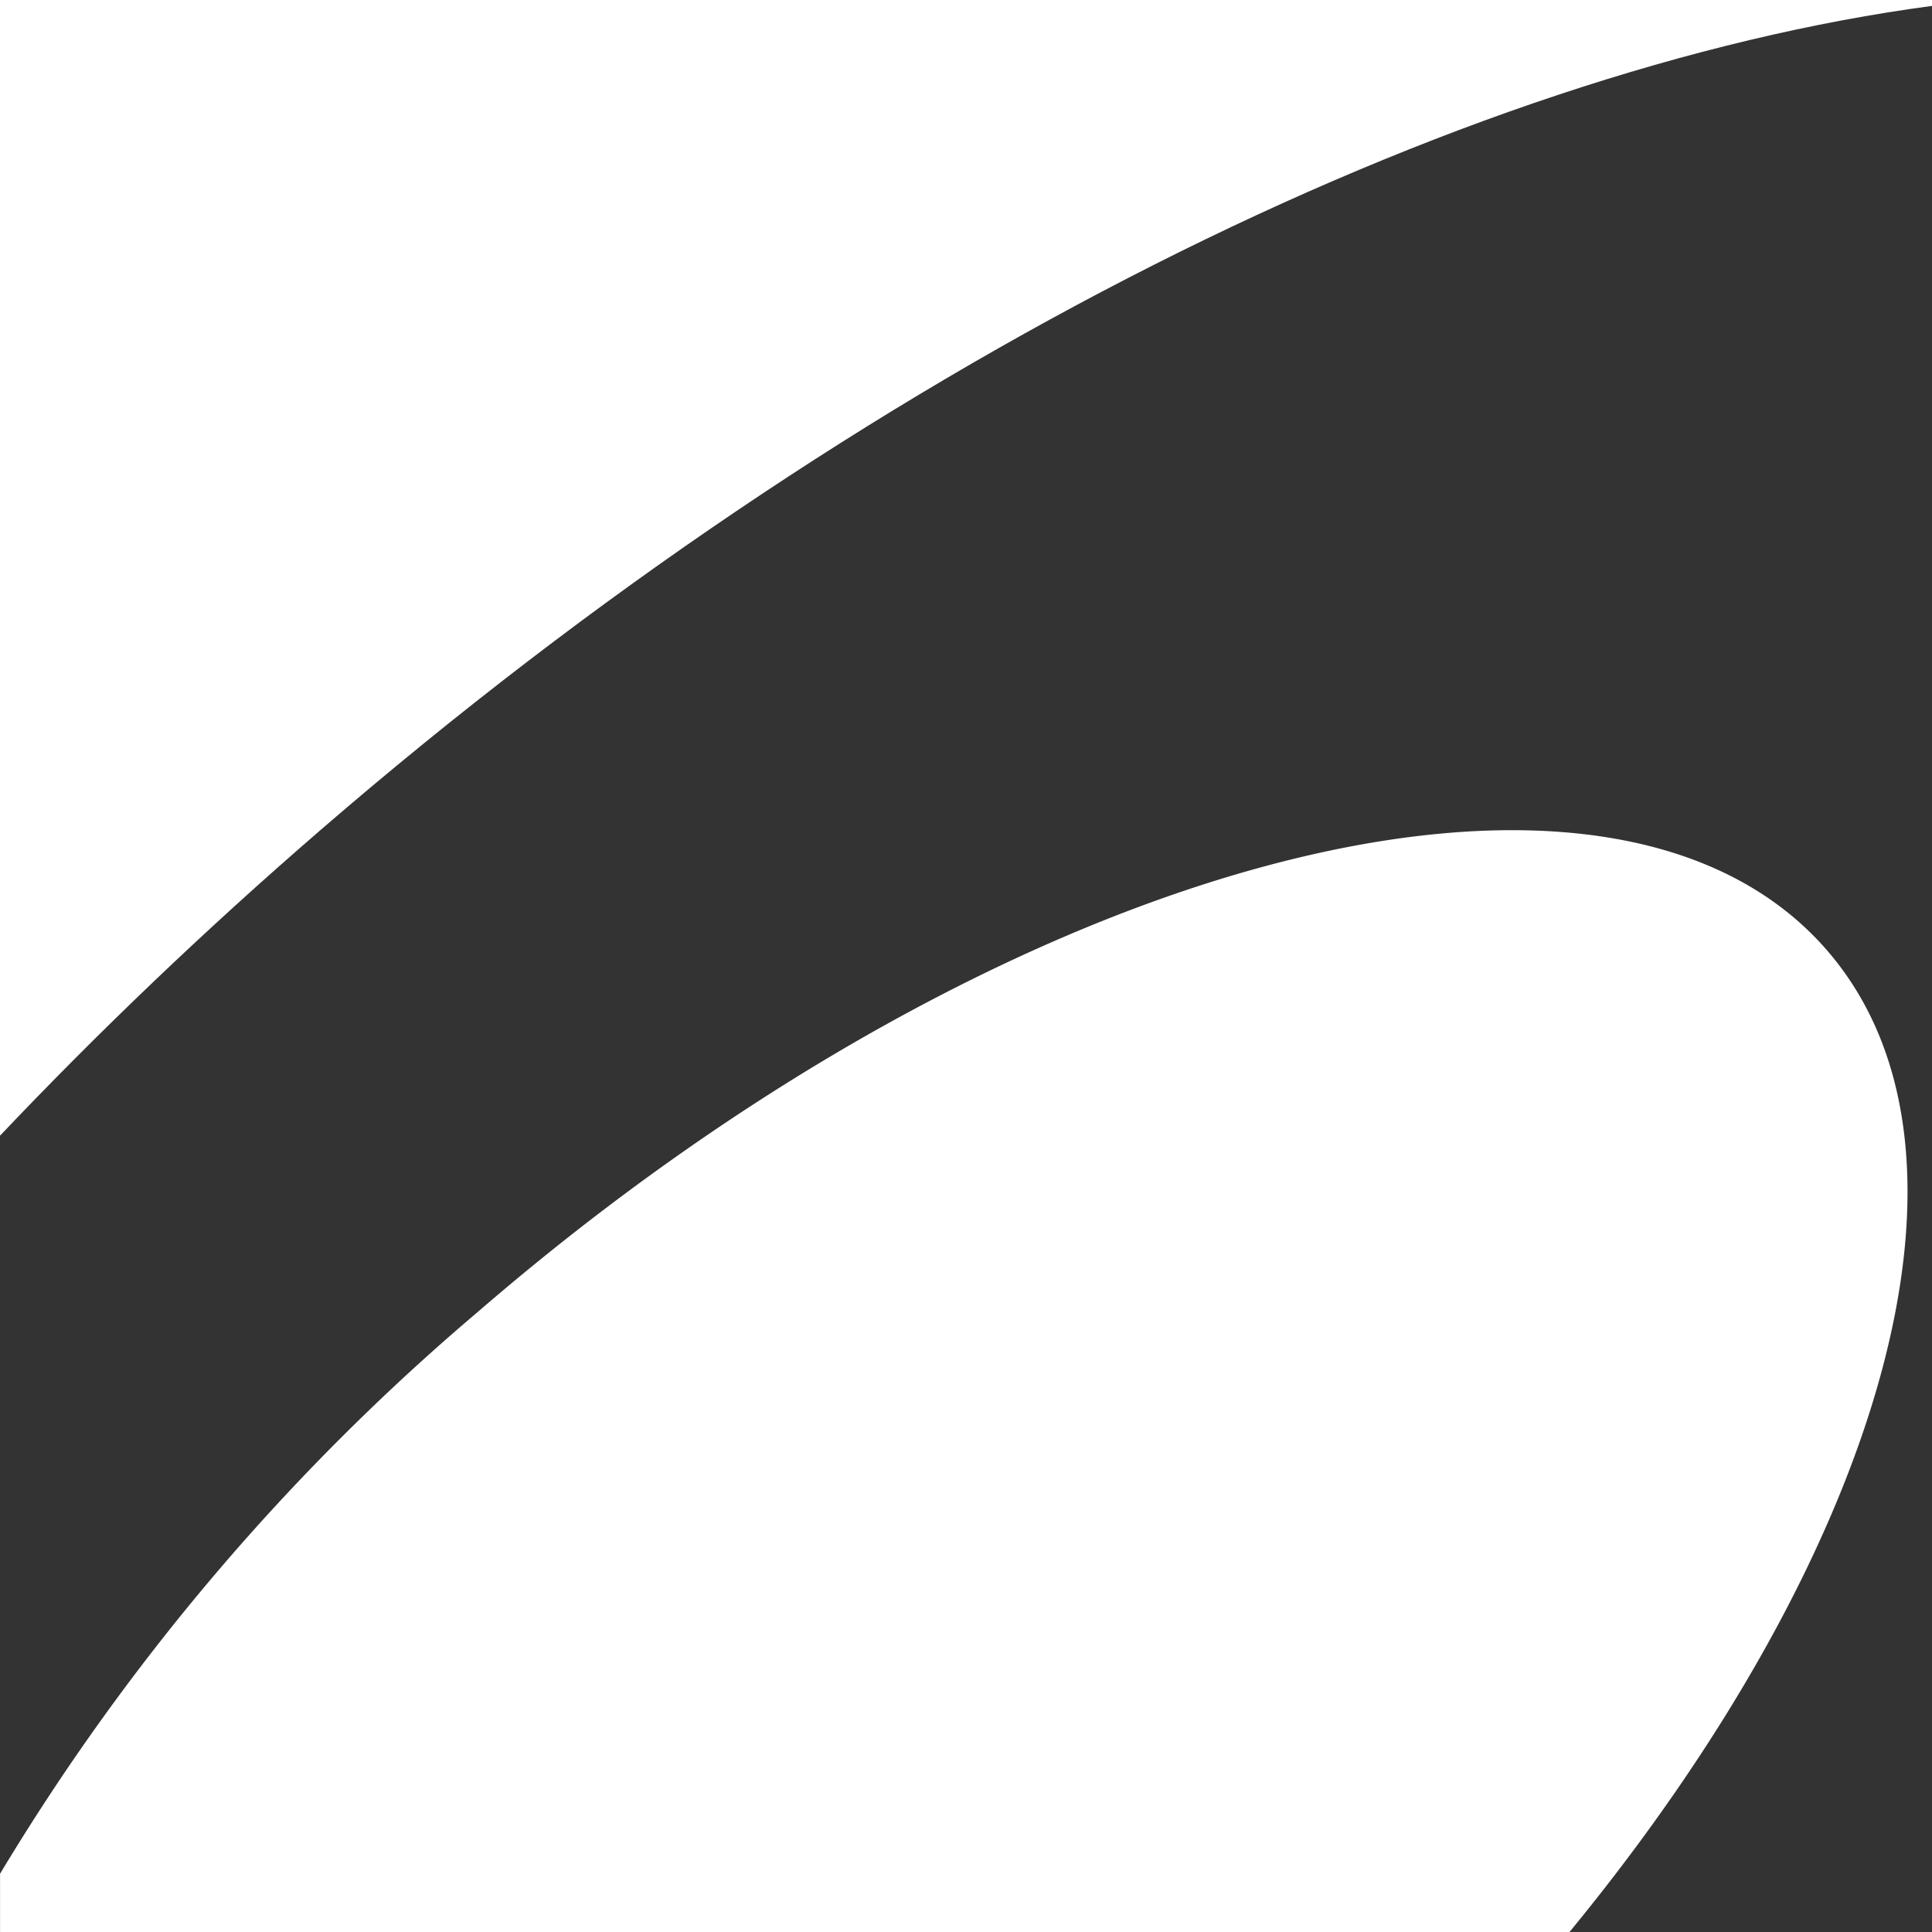 <svg xmlns="http://www.w3.org/2000/svg" width="79.169" height="79.169" viewBox="0 0 79.169 79.169">
  <rect x="0" y="0" width="79.169" height="79.169" fill="#333333" stroke="none"/>
  <g id="Groupe_149" data-name="Groupe 149" transform="translate(-510 -1246.404)">
    <g id="Composant_18_1" data-name="Composant 18 – 1" transform="translate(510 1246.404)">
      <path id="Tracé_235" data-name="Tracé 235" d="M77.166,473.221c22.355-19.313,46.7-31.191,66.03-33.767v-.242H64.027V485.75c4.05-4.27,8.438-8.468,13.139-12.529" transform="translate(-64.027 -439.212)" fill="#fff"/>
      <path id="Tracé_236" data-name="Tracé 236" d="M138.907,469.449c-9.01-10.43-33.774-3.8-55.308,14.807a92.885,92.885,0,0,0-19.571,23.018v2.387H128.34c12.87-15.661,17.661-32,10.567-40.211" transform="translate(-64.026 -430.491)" fill="#fff"/>
    </g>
  </g>
</svg>
